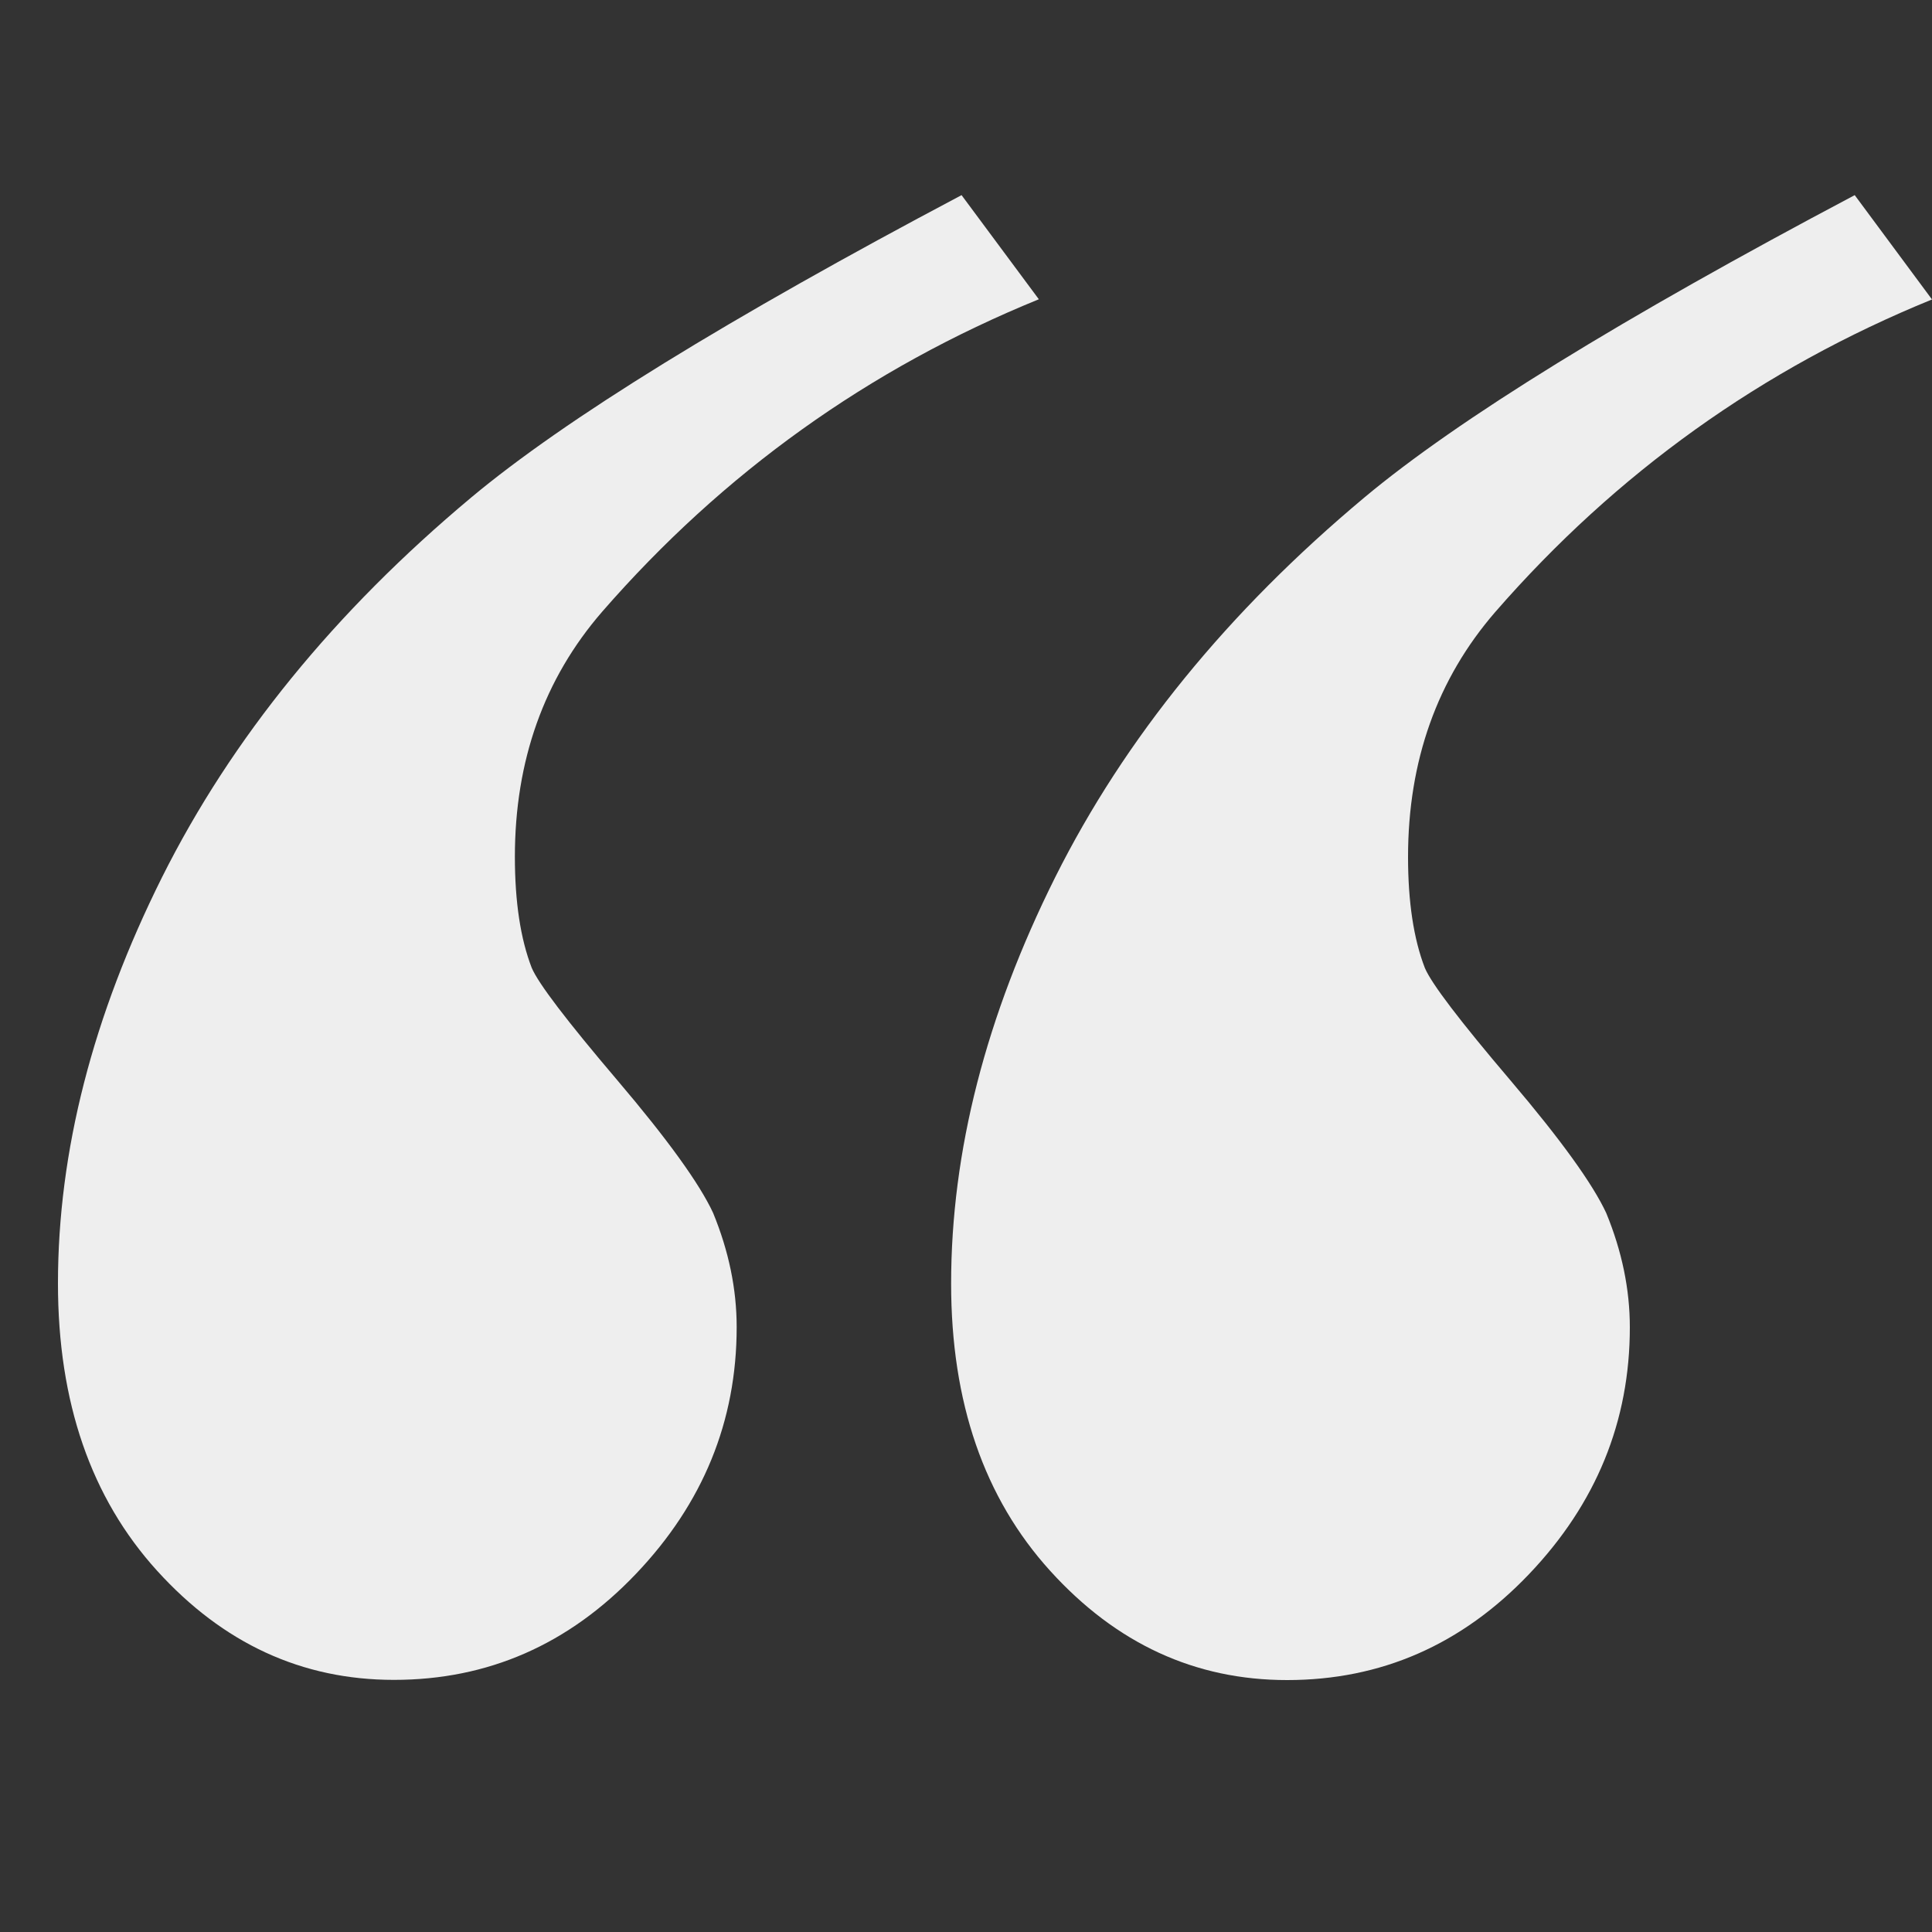 <?xml version="1.0" encoding="utf-8"?>
<!-- Generator: Adobe Illustrator 23.1.1, SVG Export Plug-In . SVG Version: 6.00 Build 0)  -->
<svg version="1.1" id="Ebene_1" xmlns="http://www.w3.org/2000/svg" xmlns:xlink="http://www.w3.org/1999/xlink" x="0px" y="0px"
	 viewBox="0 0 100 100" style="enable-background:new 0 0 100 100;" xml:space="preserve">
<rect x="0" y="0" width="100" height="100" fill="#333333" stroke="none"/>
<style type="text/css">
	.st0{fill:#575757;}
	.st1{clip-path:url(#SVGID_2_);}
	.st2{opacity:0.1;clip-path:url(#SVGID_4_);}
	.st3{clip-path:url(#SVGID_6_);fill:#575757;}
	.st4{clip-path:url(#SVGID_8_);fill:#575757;}
	.st5{clip-path:url(#SVGID_10_);}
	.st6{opacity:0.1;clip-path:url(#SVGID_12_);}
	.st7{clip-path:url(#SVGID_14_);fill:#575757;}
	.st8{clip-path:url(#SVGID_16_);fill:#575757;}
	.st9{fill:#EEEEEE;}
	.st10{clip-path:url(#SVGID_18_);}
	.st11{opacity:0.1;clip-path:url(#SVGID_20_);}
	.st12{clip-path:url(#SVGID_22_);fill:#575757;}
	.st13{clip-path:url(#SVGID_24_);fill:#575757;}
	.st14{clip-path:url(#SVGID_26_);fill:#575757;}
	.st15{clip-path:url(#SVGID_28_);fill:#EEEEEE;}
	.st16{fill:#0094AB;}
	.st17{clip-path:url(#SVGID_30_);fill:none;stroke:#0094AB;stroke-width:0.432;stroke-miterlimit:10;}
	.st18{clip-path:url(#SVGID_32_);fill:none;stroke:#0094AB;stroke-width:0.353;stroke-miterlimit:10;}
	.st19{fill:#29AB70;}
	.st20{clip-path:url(#SVGID_34_);fill:none;stroke:#29AB70;stroke-width:0.432;stroke-miterlimit:10;}
	.st21{clip-path:url(#SVGID_36_);fill:none;stroke:#29AB70;stroke-width:0.353;stroke-miterlimit:10;}
	.st22{fill:#91BF1F;}
	.st23{clip-path:url(#SVGID_38_);fill:none;stroke:#91BF1F;stroke-width:0.432;stroke-miterlimit:10;}
	.st24{clip-path:url(#SVGID_40_);fill:none;stroke:#91BF1F;stroke-width:0.353;stroke-miterlimit:10;}
	.st25{clip-path:url(#SVGID_42_);}
	.st26{opacity:0.1;clip-path:url(#SVGID_44_);}
	.st27{clip-path:url(#SVGID_46_);fill:#575757;}
	.st28{clip-path:url(#SVGID_48_);fill:#575757;}
	.st29{clip-path:url(#SVGID_50_);}
	.st30{opacity:0.1;clip-path:url(#SVGID_52_);}
	.st31{clip-path:url(#SVGID_54_);fill:#575757;}
	.st32{clip-path:url(#SVGID_56_);fill:#575757;}
	.st33{clip-path:url(#SVGID_58_);}
	.st34{opacity:0.1;clip-path:url(#SVGID_60_);}
	.st35{clip-path:url(#SVGID_62_);fill:#575757;}
	.st36{clip-path:url(#SVGID_64_);fill:#575757;}
	.st37{clip-path:url(#SVGID_66_);}
	.st38{opacity:0.1;clip-path:url(#SVGID_68_);}
	.st39{clip-path:url(#SVGID_70_);fill:#575757;}
	.st40{clip-path:url(#SVGID_72_);fill:#575757;}
	.st41{clip-path:url(#SVGID_74_);}
	.st42{opacity:0.1;clip-path:url(#SVGID_76_);}
	.st43{clip-path:url(#SVGID_78_);fill:#575757;}
	.st44{clip-path:url(#SVGID_80_);fill:#575757;}
	.st45{clip-path:url(#SVGID_82_);}
	.st46{opacity:0.1;clip-path:url(#SVGID_84_);}
	.st47{clip-path:url(#SVGID_86_);fill:#575757;}
	.st48{clip-path:url(#SVGID_88_);fill:#575757;}
	.st49{clip-path:url(#SVGID_90_);}
	.st50{opacity:0.1;clip-path:url(#SVGID_92_);}
	.st51{clip-path:url(#SVGID_94_);fill:#575757;}
	.st52{clip-path:url(#SVGID_96_);fill:#575757;}
</style>
<g>
	<defs>
		<rect id="SVGID_27_" x="3" y="10.1" width="97" height="76.85"/>
	</defs>
	<clipPath id="SVGID_2_">
		<use xlink:href="#SVGID_27_"  style="overflow:visible;"/>
	</clipPath>
	<path style="clip-path:url(#SVGID_2_);fill:#EEEEEE;" d="M49.77,10.1c-12.06,6.38-20.52,11.59-25.38,15.65
		c-7.07,5.91-12.4,12.46-16,19.65C4.8,52.59,3,59.6,3,66.43c0,6.15,1.71,11.1,5.13,14.87c3.42,3.77,7.5,5.65,12.26,5.65
		c4.87,0,9.04-1.83,12.52-5.48c3.48-3.65,5.22-7.91,5.22-12.78c0-1.97-0.41-3.94-1.22-5.91c-0.7-1.51-2.35-3.8-4.96-6.87
		c-2.61-3.07-4.09-5.01-4.43-5.82c-0.58-1.5-0.87-3.42-0.87-5.74c0-4.98,1.51-9.22,4.52-12.69c6.26-7.19,13.79-12.58,22.6-16.17
		L49.77,10.1z"/>
	<path style="clip-path:url(#SVGID_2_);fill:#EEEEEE;" d="M96,10.1c-12.06,6.38-20.52,11.59-25.38,15.65
		c-7.07,5.91-12.4,12.46-16,19.65c-3.59,7.19-5.39,14.2-5.39,21.04c0,6.15,1.71,11.1,5.13,14.87c3.42,3.77,7.5,5.65,12.26,5.65
		c4.87,0,9.04-1.83,12.52-5.48c3.48-3.65,5.22-7.91,5.22-12.78c0-1.97-0.41-3.94-1.22-5.91c-0.7-1.51-2.35-3.8-4.96-6.87
		c-2.61-3.07-4.09-5.01-4.43-5.82c-0.58-1.5-0.87-3.42-0.87-5.74c0-4.98,1.51-9.22,4.52-12.69c6.26-7.19,13.79-12.58,22.6-16.17
		L96,10.1z"/>
</g>
</svg>
